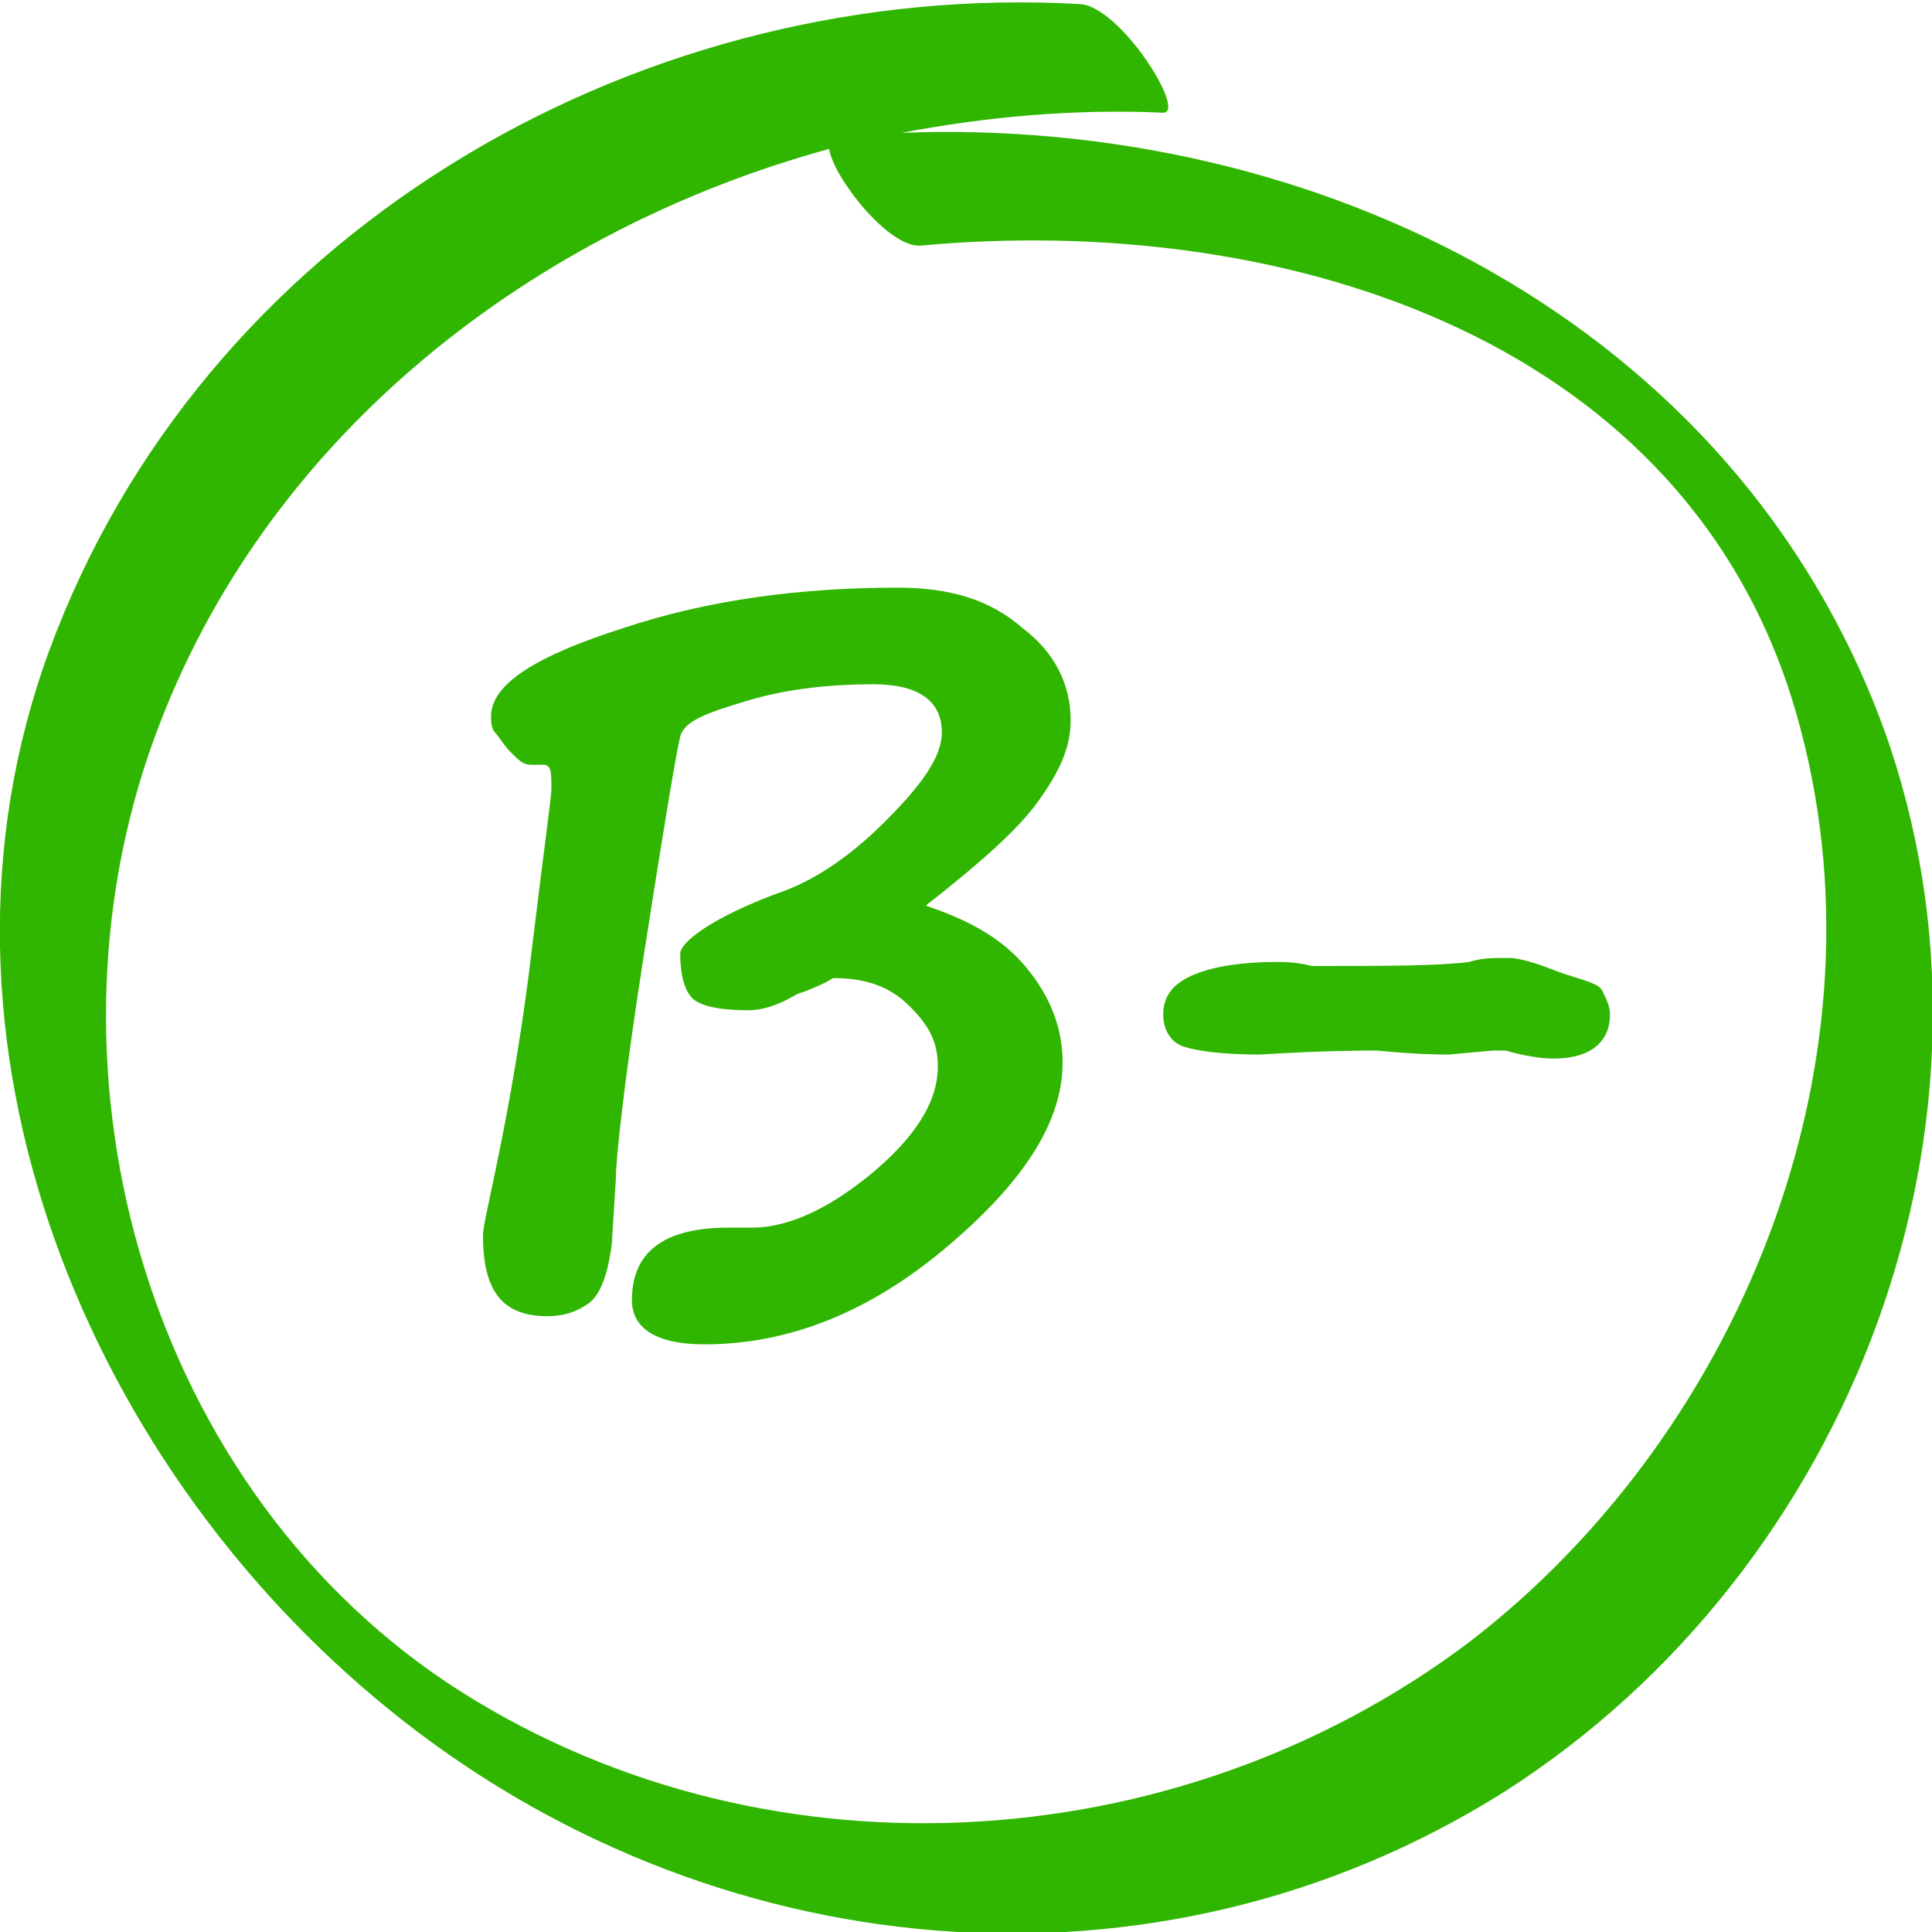 <svg width="48" height="48" viewBox="0 0 48 48" fill="none" xmlns="http://www.w3.org/2000/svg">
<g clip-path="url(#clip0_1973_949)">
<path d="M25.8 19.9C26.3 19.2 26.6 18.6 26.6 17.9C26.6 17 26.2 16.2 25.4 15.6C24.6 14.9 23.6 14.6 22.3 14.6C19.9 14.6 17.6 14.9 15.5 15.6C13.3 16.3 12.2 17 12.2 17.8C12.2 17.9 12.2 18.1 12.3 18.2C12.4 18.3 12.5 18.5 12.7 18.7C12.9 18.9 13 19 13.2 19H13.5C13.7 19 13.7 19.2 13.7 19.6C13.7 19.8 13.5 21.2 13.2 23.7C12.9 26.2 12.5 28.2 12.2 29.6C12.1 30.1 12 30.5 12 30.7C12 32.1 12.5 32.7 13.6 32.7C14 32.7 14.3 32.6 14.6 32.4C14.9 32.2 15.1 31.7 15.2 30.9L15.3 29.3C15.3 28.8 15.5 26.9 16 23.7C16.5 20.5 16.8 18.7 16.9 18.3C17 17.9 17.6 17.7 18.6 17.4C19.6 17.1 20.7 17 21.7 17C22.8 17 23.4 17.4 23.4 18.2C23.4 18.8 22.9 19.5 22 20.4C21.1 21.3 20.2 21.9 19.3 22.2C17.7 22.8 16.9 23.4 16.9 23.7C16.9 24.2 17 24.6 17.2 24.8C17.4 25 17.9 25.1 18.6 25.1C18.9 25.1 19.3 25 19.8 24.7C20.4 24.5 20.7 24.3 20.7 24.3C21.5 24.3 22.1 24.5 22.6 25C23.1 25.5 23.3 25.9 23.3 26.5C23.3 27.4 22.7 28.3 21.6 29.2C20.5 30.1 19.5 30.5 18.7 30.5H18.1C16.5 30.5 15.7 31.1 15.7 32.3C15.7 33 16.3 33.4 17.5 33.4C19.6 33.4 21.6 32.6 23.5 31C25.4 29.4 26.4 27.9 26.4 26.4C26.4 25.7 26.2 25 25.7 24.3C25.2 23.6 24.5 23 23 22.5C24.4 21.4 25.3 20.6 25.8 19.9Z" fill="#30B600"/>
<path d="M38.6 24.1C38.1 23.9 37.7 23.8 37.5 23.8C37.1 23.8 36.8 23.8 36.5 23.9C35.7 24 34.4 24 32.6 24C32.2 23.9 31.9 23.9 31.7 23.9C30.9 23.9 30.2 24 29.7 24.2C29.2 24.4 28.9 24.7 28.9 25.2C28.9 25.6 29.1 25.9 29.4 26C29.7 26.1 30.3 26.2 31.3 26.2C32.9 26.1 33.9 26.1 34.2 26.1C35.2 26.2 35.8 26.2 36 26.2L37.1 26.1C37.2 26.1 37.2 26.1 37.4 26.1C38.1 26.3 38.5 26.3 38.6 26.3C39.5 26.3 40 25.9 40 25.2C40 25 39.9 24.8 39.8 24.6C39.7 24.4 39.1 24.3 38.6 24.1Z" fill="#30B600"/>
<path d="M46.8 18.1C43.1 8 32.7 2.9 22.4 3.3C24.5 2.9 26.7 2.7 28.9 2.8C29.5 2.8 27.8 0.1 26.8 0.1C16.1 -0.5 5.4 5.5 1.4 15.7C-2.4 25.3 1.9 36.2 9.7 42.5C17.6 48.9 28.7 50 37.4 44.5C46 39 50.3 27.8 46.8 18.1ZM36.5 40.8C29.2 46.3 18.8 46.9 11.1 41.8C3.5 36.7 0.7 26.3 4 17.9C6.8 10.7 13.3 5.7 20.6 3.7C20.7 4.4 22.1 6.2 22.9 6.1C31.6 5.3 41.6 8.2 44.5 17.3C47.2 25.9 43.4 35.5 36.5 40.8Z" fill="#30B600"/>
</g>
<defs>
<clipPath id="clip0_1973_949">
<rect width="48" height="48" fill="white"/>
</clipPath>
</defs>
</svg>
